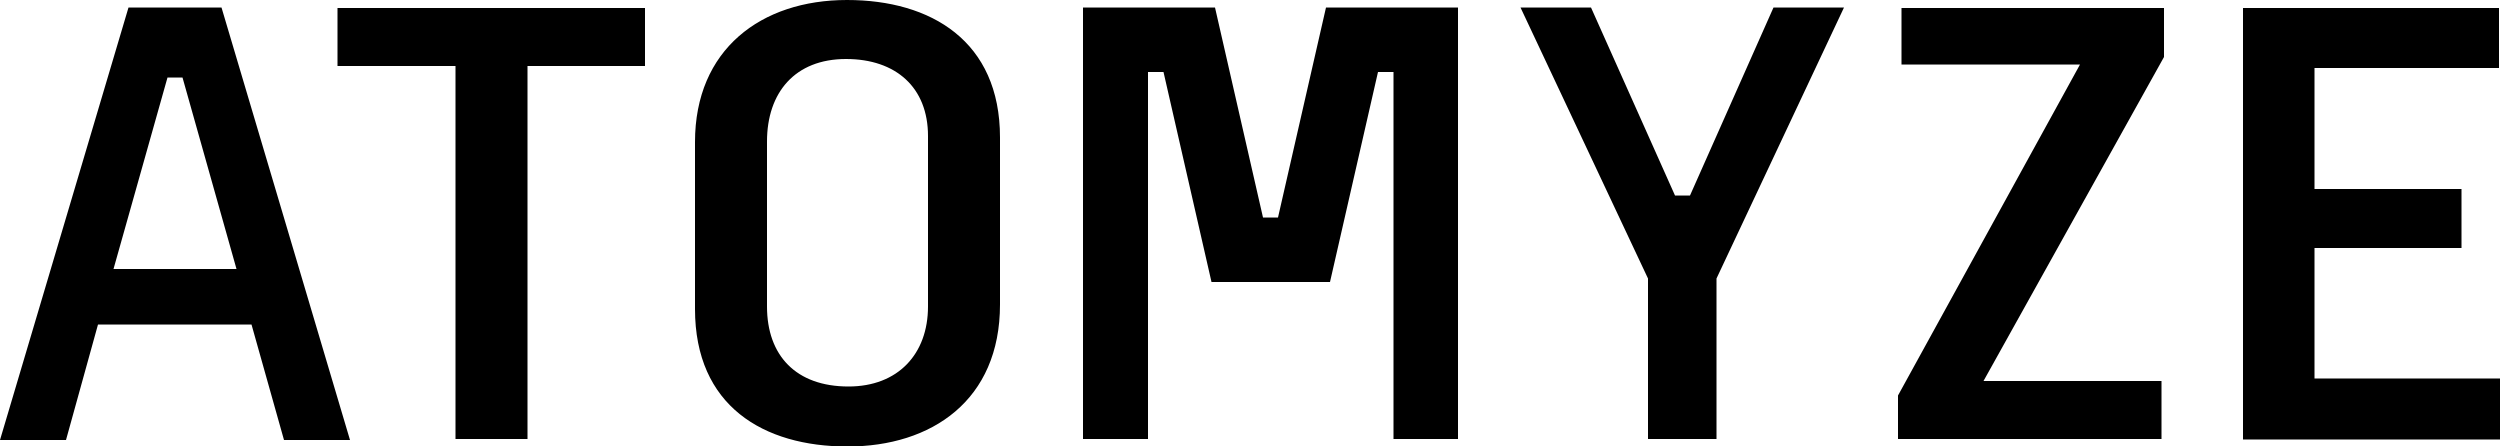 <?xml version="1.0" encoding="utf-8"?>
<!-- Generator: Adobe Illustrator 22.0.1, SVG Export Plug-In . SVG Version: 6.00 Build 0)  -->
<svg version="1.1" id="Слой_1" xmlns="http://www.w3.org/2000/svg" xmlns:xlink="http://www.w3.org/1999/xlink" x="0px" y="0px"
	 viewBox="0 0 500 89.3" style="enable-background:new 0 0 500 89.3;" xml:space="preserve">
<g>
	<path d="M354.7,1.5L338,39.1h-3L318.2,1.5h-14.1l25.5,54.2v32.1h6h7.7V55.7l25.5-54.2H354.7z"/>
	<path d="M128.9,13.2h-23.4v74.6H91.1V13.2H67.5V1.6h61.5V13.2z"/>
	<path d="M379.6,79.1L416,12.9h-35.7V1.6h52.5v9.8l-36.1,64.8h35.6v11.6h-52.7V79.1z"/>
	<path d="M448.6,1.6v86.3H500V75.7h-37.1V49.6h29.4V37.8h-29.4V13.6h36.9v-12H448.6z"/>
	<path d="M185.6,61.3V27.2c0-9.7-6.4-15.4-16.4-15.4c-10.2,0-15.8,6.7-15.8,16.5v33c0,9.8,5.8,16,16.3,16
		C179.6,77.3,185.6,70.8,185.6,61.3z M139,61.8V28.4C139,9.9,152.2,0,169.4,0C186.2,0,200,8.2,200,27.5v33.4
		c0,19.2-13.7,28.4-30.5,28.4S139,81.2,139,61.8"/>
	<path d="M44.3,1.5H25.7L0,88h13.2l6.4-23.1h30.7L56.8,88H70L44.3,1.5z M22.7,53.8l10.8-38.3h3l10.8,38.3H22.7z"/>
	<path d="M291.7,87.8h-13V14.4h-3.1l-9.6,42h-23.7l-9.6-42h-3.1v73.4h-13V1.5h26.4l9.6,42h3l9.6-42h26.4V87.8z"/>
</g>
</svg>
